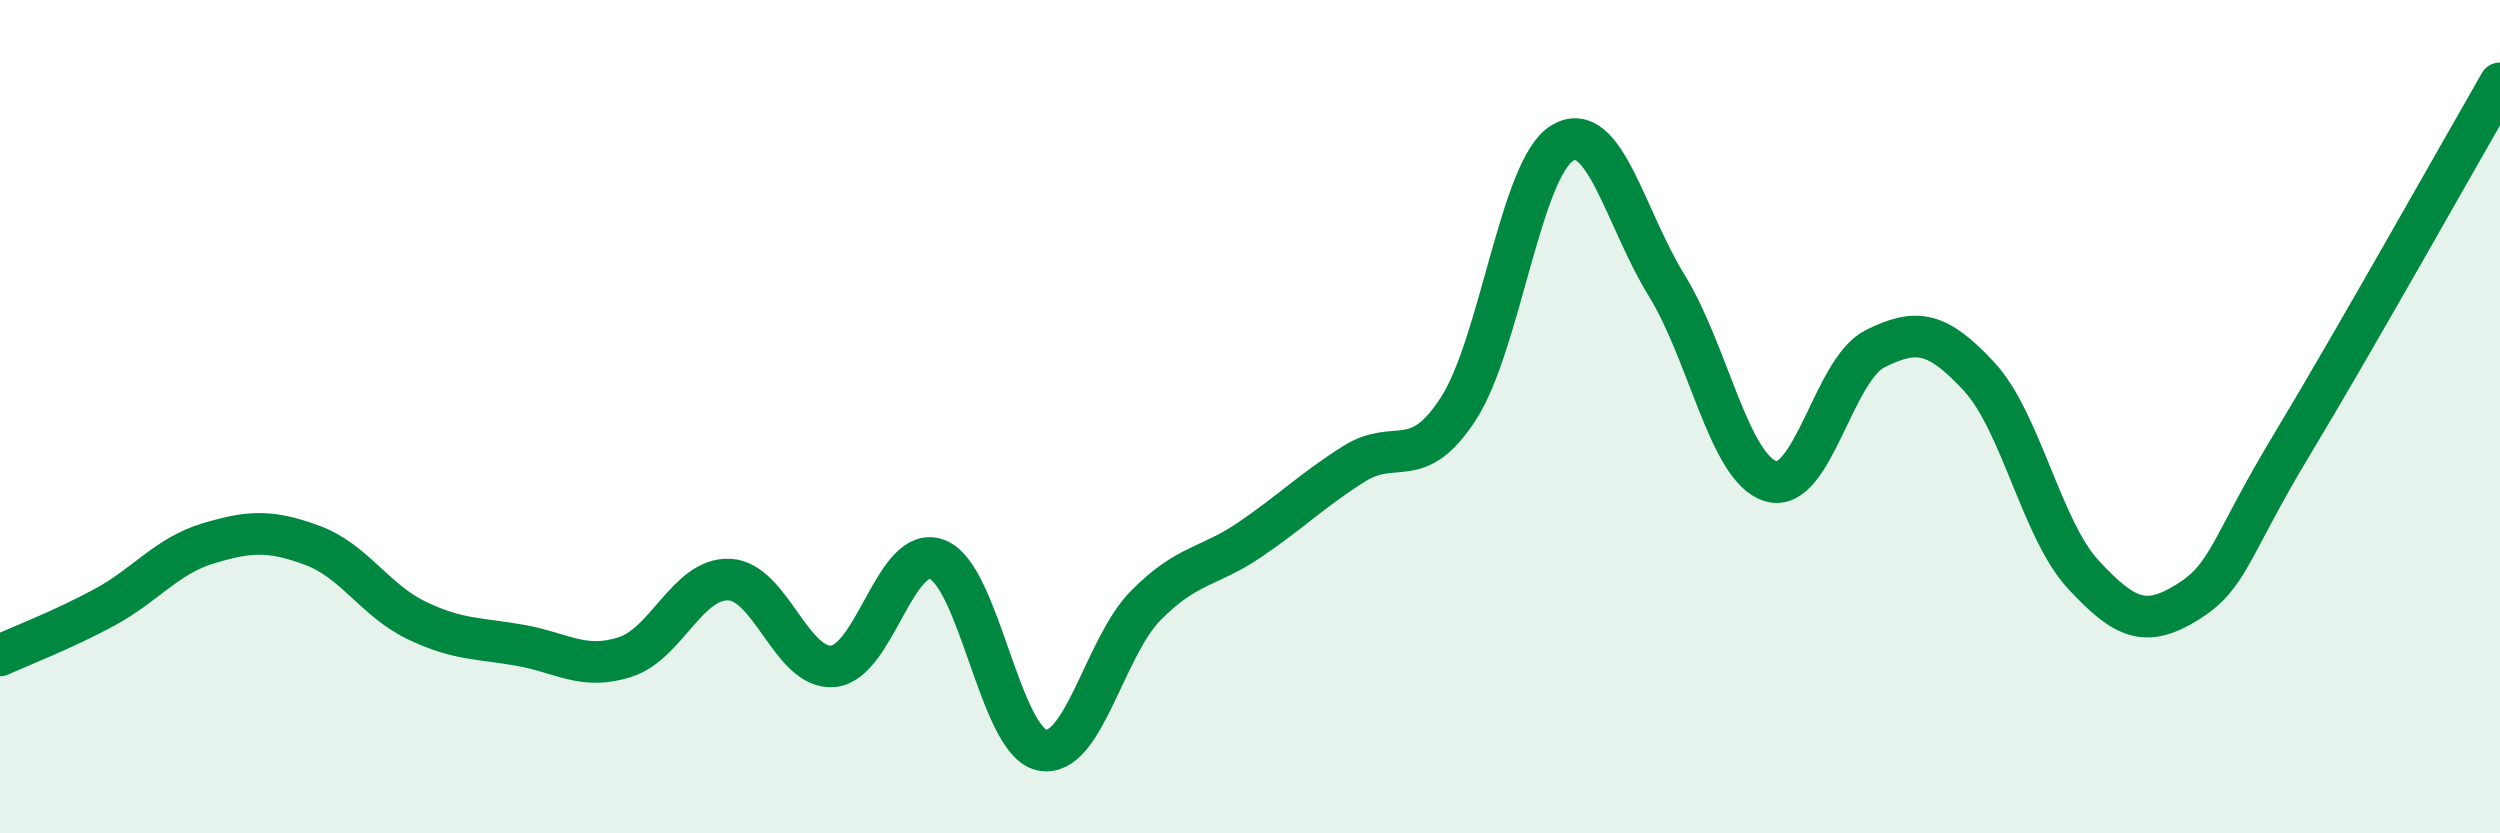 
    <svg width="60" height="20" viewBox="0 0 60 20" xmlns="http://www.w3.org/2000/svg">
      <path
        d="M 0,15.73 C 0.5,15.5 1.5,15.12 2.5,14.58 C 3.5,14.04 4,13.34 5,13.04 C 6,12.74 6.5,12.72 7.5,13.09 C 8.5,13.46 9,14.41 10,14.89 C 11,15.37 11.5,15.31 12.5,15.49 C 13.5,15.67 14,16.09 15,15.77 C 16,15.45 16.5,13.87 17.5,13.91 C 18.5,13.95 19,16.09 20,15.99 C 21,15.89 21.5,13.03 22.5,13.43 C 23.5,13.83 24,17.78 25,18 C 26,18.22 26.5,15.54 27.5,14.53 C 28.5,13.52 29,13.63 30,12.95 C 31,12.27 31.5,11.76 32.5,11.13 C 33.5,10.5 34,11.35 35,9.81 C 36,8.27 36.5,4.02 37.5,3.43 C 38.5,2.84 39,5.23 40,6.85 C 41,8.47 41.5,11.25 42.5,11.55 C 43.5,11.85 44,8.87 45,8.37 C 46,7.87 46.5,7.96 47.5,9.04 C 48.5,10.12 49,12.71 50,13.79 C 51,14.87 51.5,15.07 52.5,14.45 C 53.5,13.83 53.5,13.17 55,10.68 C 56.5,8.19 59,3.74 60,2L60 20L0 20Z"
        fill="#008740"
        opacity="0.1"
        stroke-linecap="round"
        stroke-linejoin="round"
      />
      <path
        d="M 0,15.73 C 0.5,15.5 1.5,15.12 2.5,14.58 C 3.5,14.04 4,13.34 5,13.04 C 6,12.74 6.5,12.72 7.5,13.09 C 8.5,13.46 9,14.41 10,14.89 C 11,15.37 11.5,15.31 12.5,15.49 C 13.5,15.67 14,16.09 15,15.77 C 16,15.45 16.5,13.87 17.5,13.91 C 18.5,13.95 19,16.09 20,15.99 C 21,15.89 21.5,13.03 22.5,13.43 C 23.5,13.83 24,17.78 25,18 C 26,18.22 26.5,15.54 27.5,14.53 C 28.5,13.52 29,13.63 30,12.95 C 31,12.27 31.5,11.76 32.5,11.13 C 33.5,10.5 34,11.35 35,9.81 C 36,8.27 36.5,4.02 37.5,3.43 C 38.5,2.84 39,5.23 40,6.85 C 41,8.47 41.5,11.25 42.5,11.55 C 43.5,11.85 44,8.87 45,8.37 C 46,7.87 46.5,7.96 47.5,9.04 C 48.5,10.12 49,12.71 50,13.79 C 51,14.87 51.5,15.07 52.5,14.45 C 53.5,13.83 53.5,13.17 55,10.68 C 56.5,8.19 59,3.74 60,2"
        stroke="#008740"
        stroke-width="1"
        fill="none"
        stroke-linecap="round"
        stroke-linejoin="round"
      />
    </svg>
  